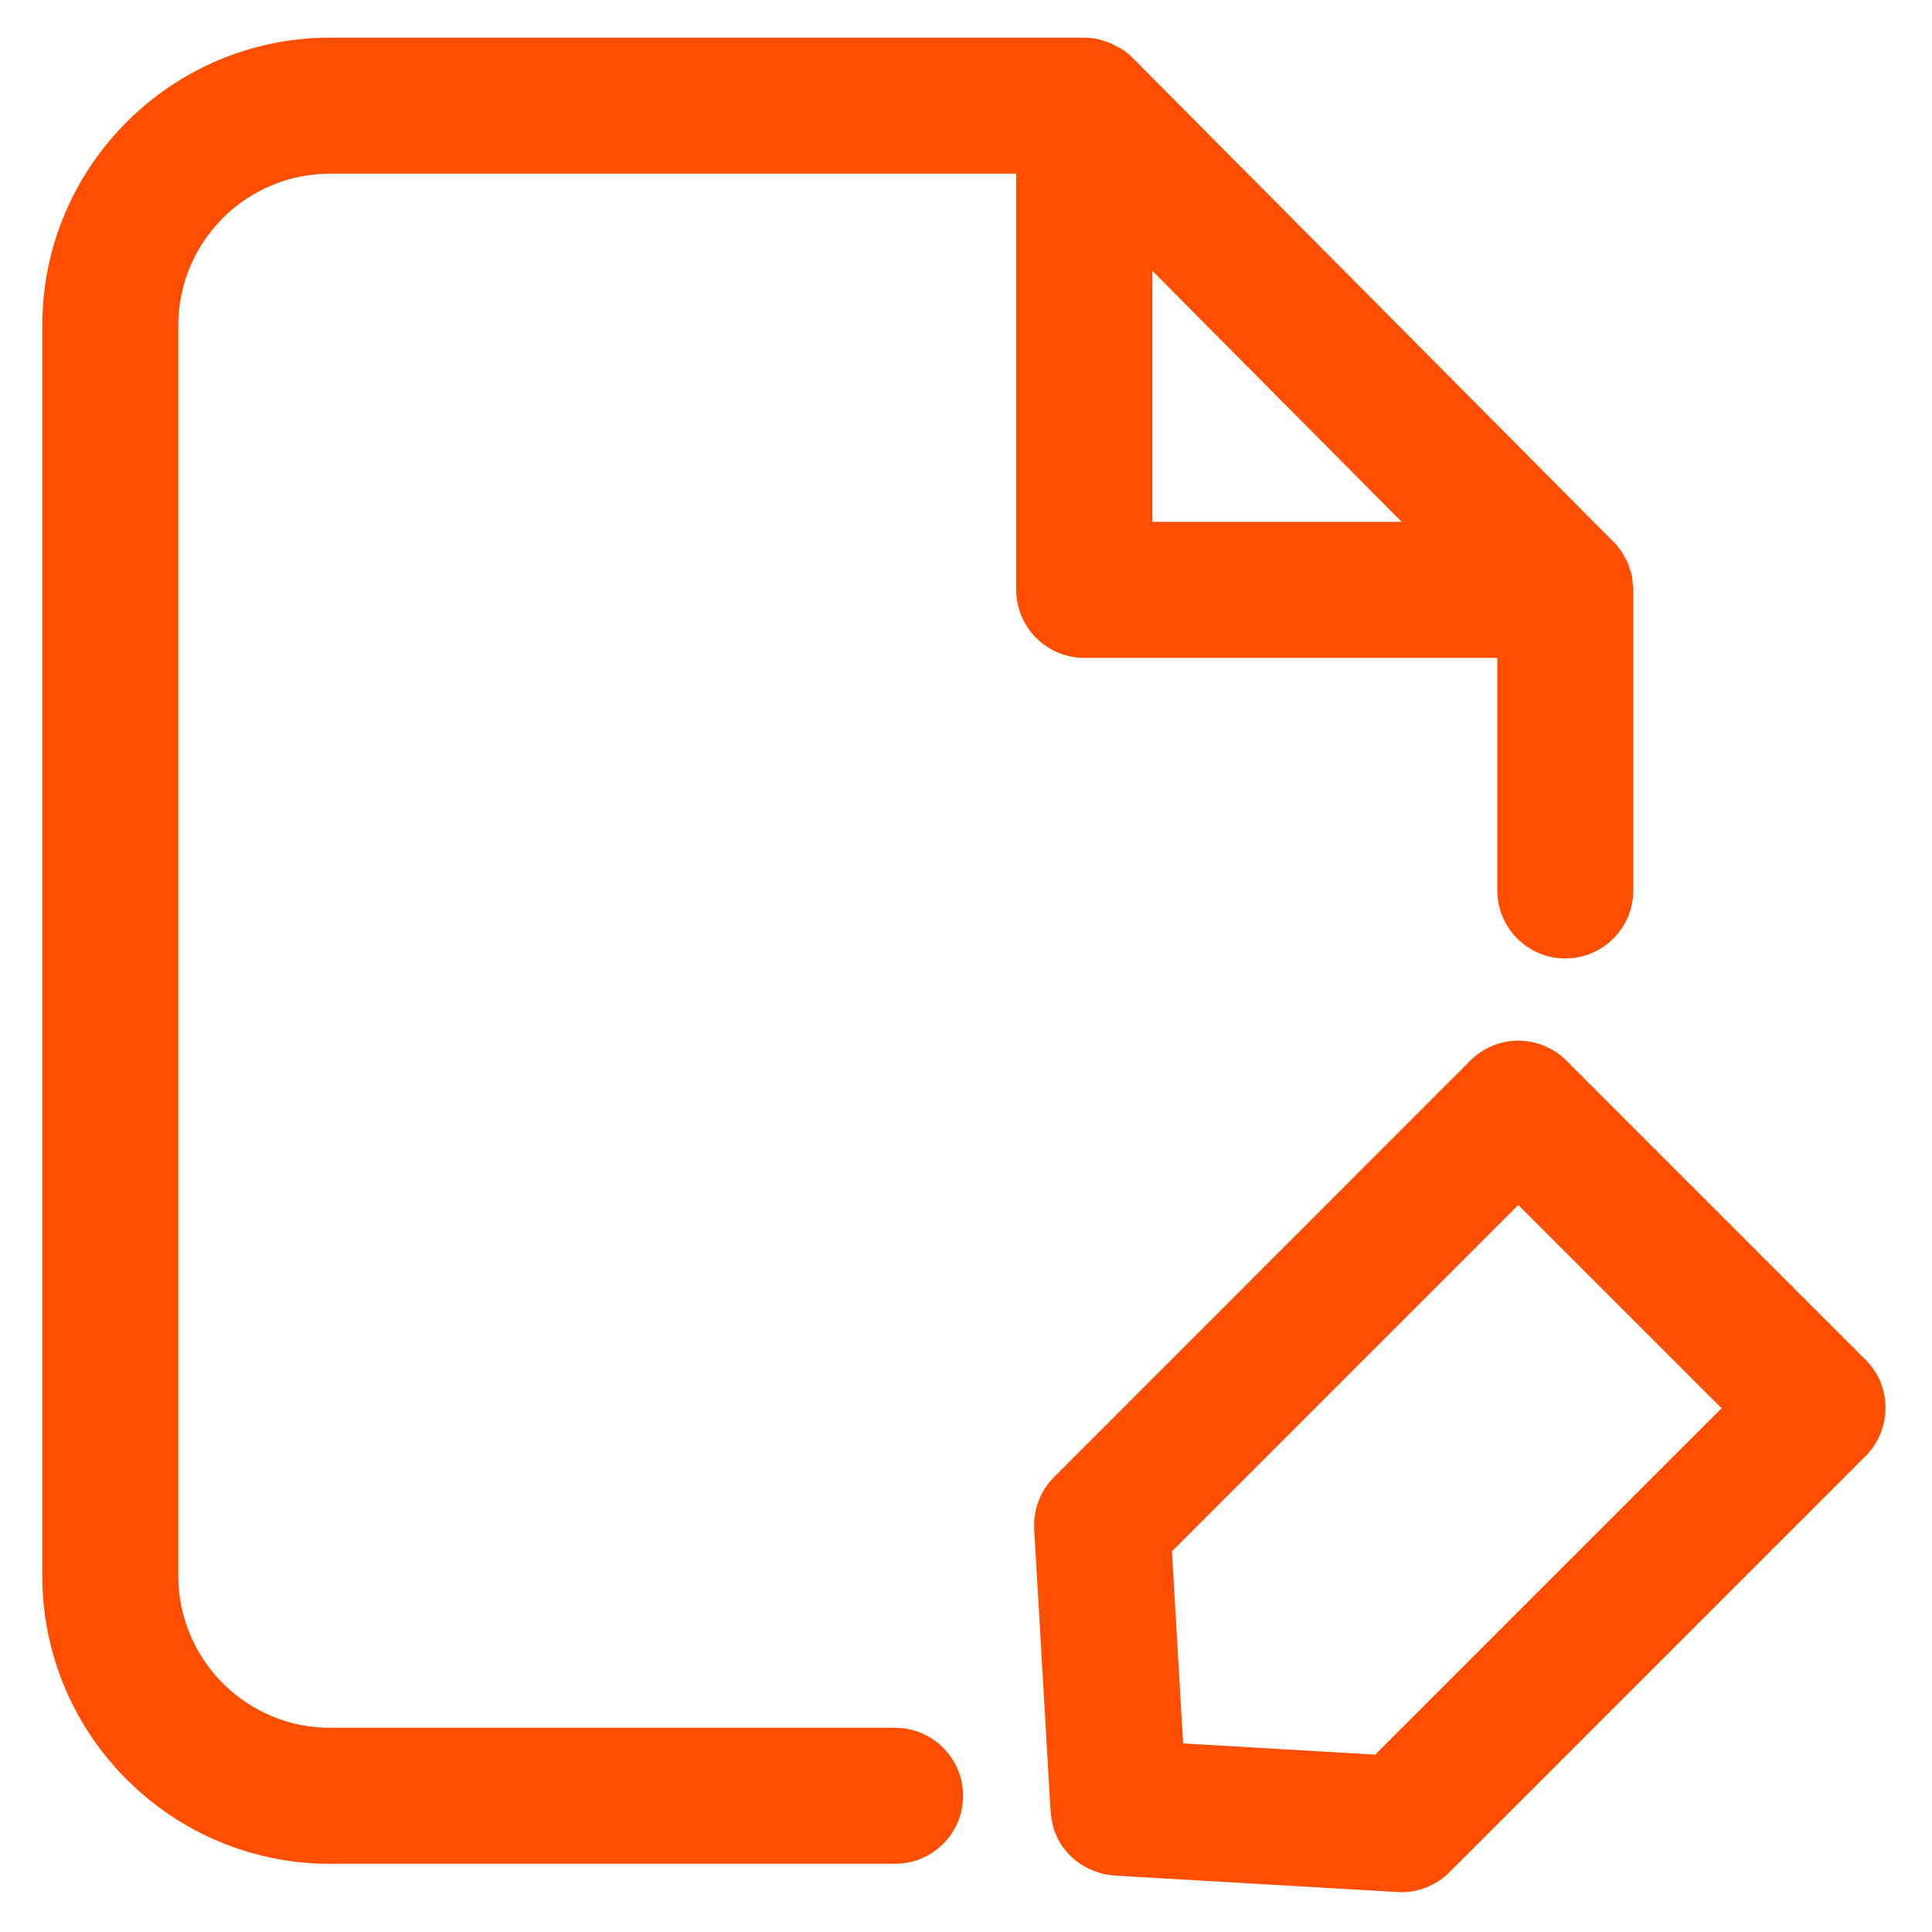 <?xml version="1.0" encoding="utf-8"?>
<!-- Generator: Adobe Illustrator 26.0.3, SVG Export Plug-In . SVG Version: 6.00 Build 0)  -->
<svg version="1.1" id="Layer_1" xmlns="http://www.w3.org/2000/svg" xmlns:xlink="http://www.w3.org/1999/xlink" x="0px" y="0px"
	 viewBox="0 0 1000 1000" style="enable-background:new 0 0 1000 1000;" xml:space="preserve">
<style type="text/css">
	.st0{fill:#FF4E00;}
</style>
<g>
	<path class="st0" d="M965.8,704l-77.5-77.5L810.8,549c-13.8-13.8-36-13.8-49.8,0L545.6,764.5c-7.1,7.1-10.8,16.9-10.3,26.9
		l8.5,146.4c0,0.5,0.2,1,0.2,1.5c0.1,1.2,0.3,2.3,0.5,3.4c0.2,1.1,0.5,2.3,0.8,3.4c0.3,1,0.7,2.1,1.1,3.1c0.5,1.1,0.9,2.2,1.5,3.2
		c0.5,0.9,1,1.8,1.6,2.7c0.7,1,1.3,1.9,2.1,2.8c0.7,0.8,1.3,1.6,2.1,2.3c0.8,0.8,1.7,1.6,2.6,2.4c0.8,0.7,1.6,1.3,2.5,1.9
		c1,0.7,1.9,1.3,3,1.8c0.9,0.5,1.8,1,2.8,1.4c1.1,0.5,2.3,0.9,3.4,1.3c1,0.3,1.9,0.6,2.9,0.9c1.3,0.3,2.6,0.5,3.9,0.6
		c0.7,0.1,1.4,0.3,2.1,0.3l146.4,8.5c0.7,0,1.4,0.1,2,0.1c9.3,0,18.3-3.7,24.9-10.3l215.4-215.4c6.6-6.6,10.3-15.6,10.3-24.9
		C976.1,719.6,972.4,710.6,965.8,704z M711.8,908.2l-99.4-5.8l-5.8-99.4l179.3-179.3l52.6,52.6l52.6,52.6L711.8,908.2z"/>
	<path class="st0" d="M561.2,340.5H775v120.4c0,19.4,15.8,35.2,35.2,35.2s35.2-15.8,35.2-35.2V305.3c0-1.5-0.3-2.8-0.4-4.2
		c-0.1-0.8-0.1-1.7-0.2-2.5c-0.3-1.6-0.8-3.1-1.4-4.7c-0.2-0.6-0.3-1.3-0.6-1.9c-0.7-1.7-1.6-3.2-2.5-4.8c-0.3-0.4-0.4-0.9-0.7-1.3
		c-1.4-2.1-2.9-4-4.7-5.7L586.2,29.9l0,0c-1.6-1.6-3.4-3.1-5.4-4.4c-0.9-0.6-1.8-1-2.7-1.4c-1.1-0.6-2.2-1.3-3.4-1.8
		s-2.5-0.8-3.7-1.2c-1-0.3-1.9-0.7-2.9-0.9c-2.3-0.5-4.6-0.7-6.9-0.7c0,0,0,0-0.1,0s-0.2,0-0.3,0h-390
		c-82.1,0-148.9,66.8-148.9,148.9v647.3c0,82.2,66.8,149,148.9,149h292.5c19.4,0,35.2-15.8,35.2-35.2s-15.8-35.2-35.2-35.2H170.8
		c-43.3,0-78.5-35.3-78.5-78.6V168.4c0-43.3,35.2-78.5,78.5-78.5H526v213.7c0,0.3,0.1,0.6,0.1,0.8c0,0.3-0.1,0.6-0.1,0.8
		C526,324.8,541.8,340.5,561.2,340.5z M596.4,140.1l129.1,130H596.4V140.1z"/>
</g>
</svg>
